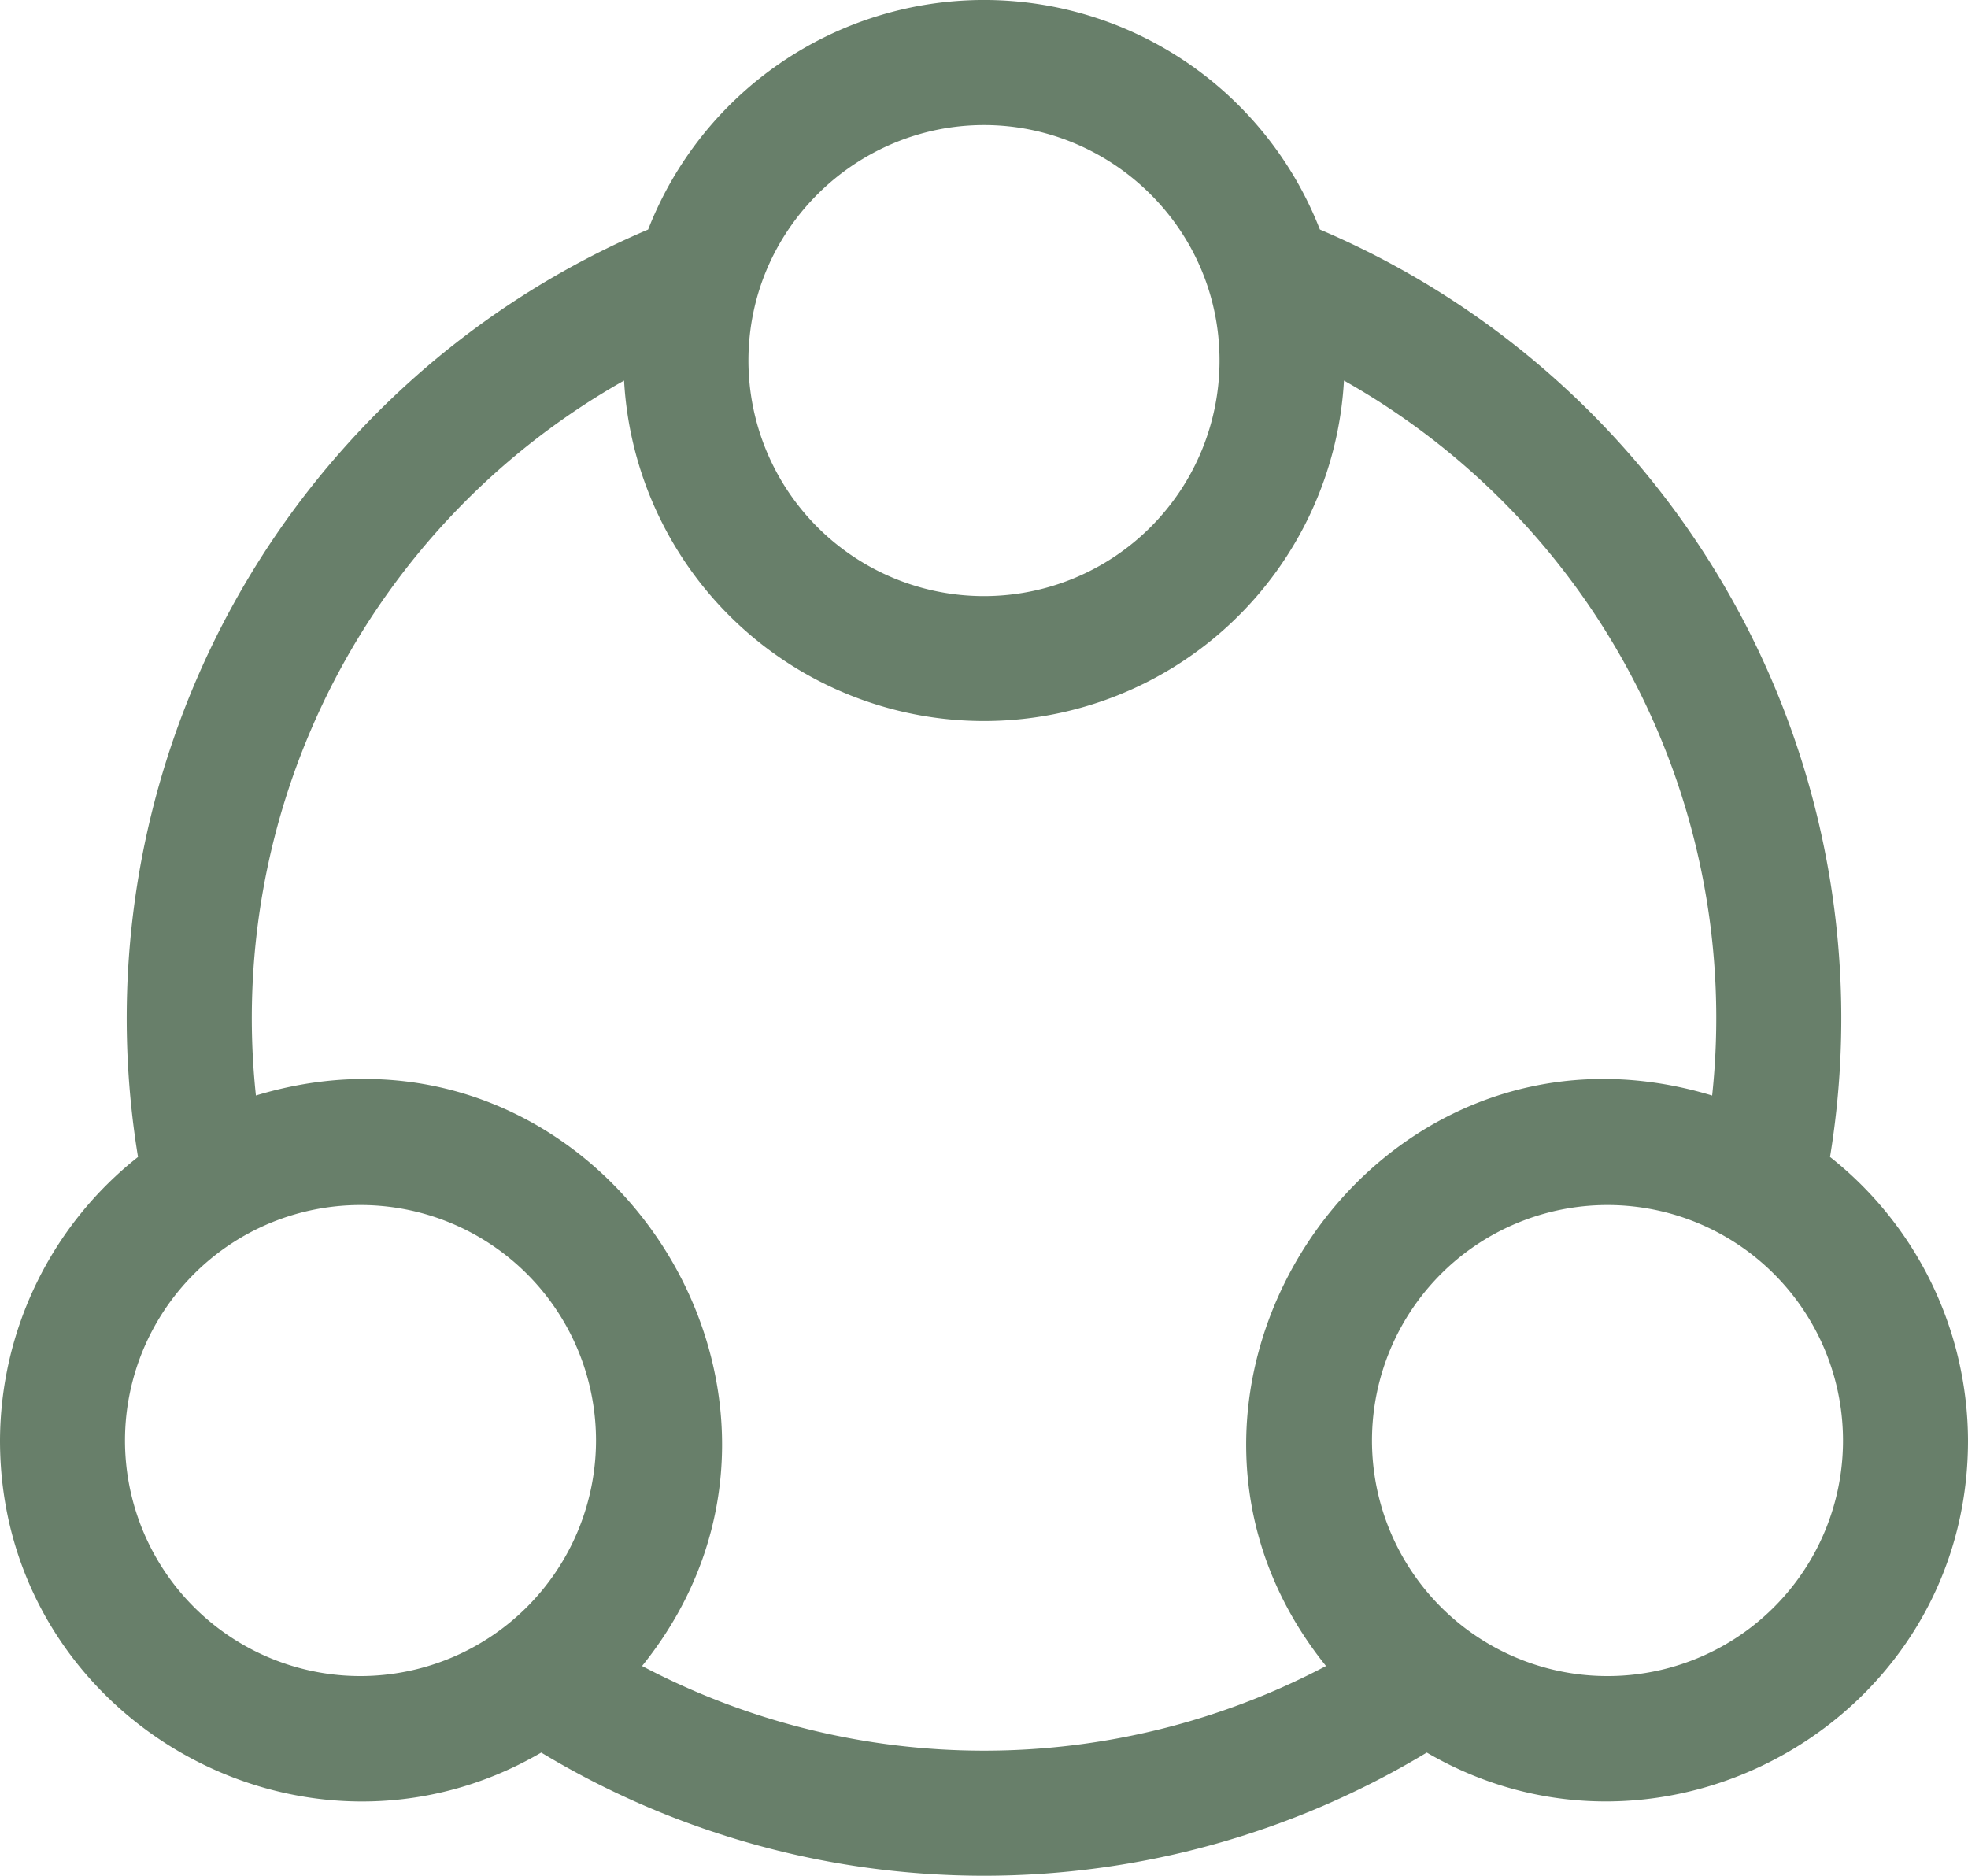 <svg id="Layer_1" data-name="Layer 1" xmlns="http://www.w3.org/2000/svg" viewBox="0 0 563.97 537.5"><defs><style>.cls-1{fill:#687f6a;}</style></defs><path class="cls-1" d="M615.43,411.48A245.68,245.68,0,0,0,469.24,145.72a103.31,103.31,0,0,0-192.5,0A245.65,245.65,0,0,0,130.55,411.48,104,104,0,0,0,91,492.74c0,79.75,86.91,129.14,155.1,89.42a245.73,245.73,0,0,0,253.77,0c68,39.64,155.1-9.52,155.1-89.41A104,104,0,0,0,615.43,411.48ZM373,115.78c36.33,0,67.48,29.51,67.48,67.49a67.49,67.49,0,0,1-135,0C305.5,145.49,336.44,115.78,373,115.78ZM194.32,560.23a67.49,67.49,0,1,1,67.48-67.49A67.57,67.57,0,0,1,194.32,560.23ZM471,557.35a210.07,210.07,0,0,1-196,0c62.82-77.94-13.15-193-110.66-163.48A209.77,209.77,0,0,1,269.84,189a103.31,103.31,0,0,0,206.3,0A209.72,209.72,0,0,1,581.65,393.88C484,364.29,408.34,479.57,471,557.35Zm80.67,2.88a67.49,67.49,0,1,1,67.48-67.49A67.46,67.46,0,0,1,551.66,560.23Z" transform="translate(-91 -79.95)"/></svg>
